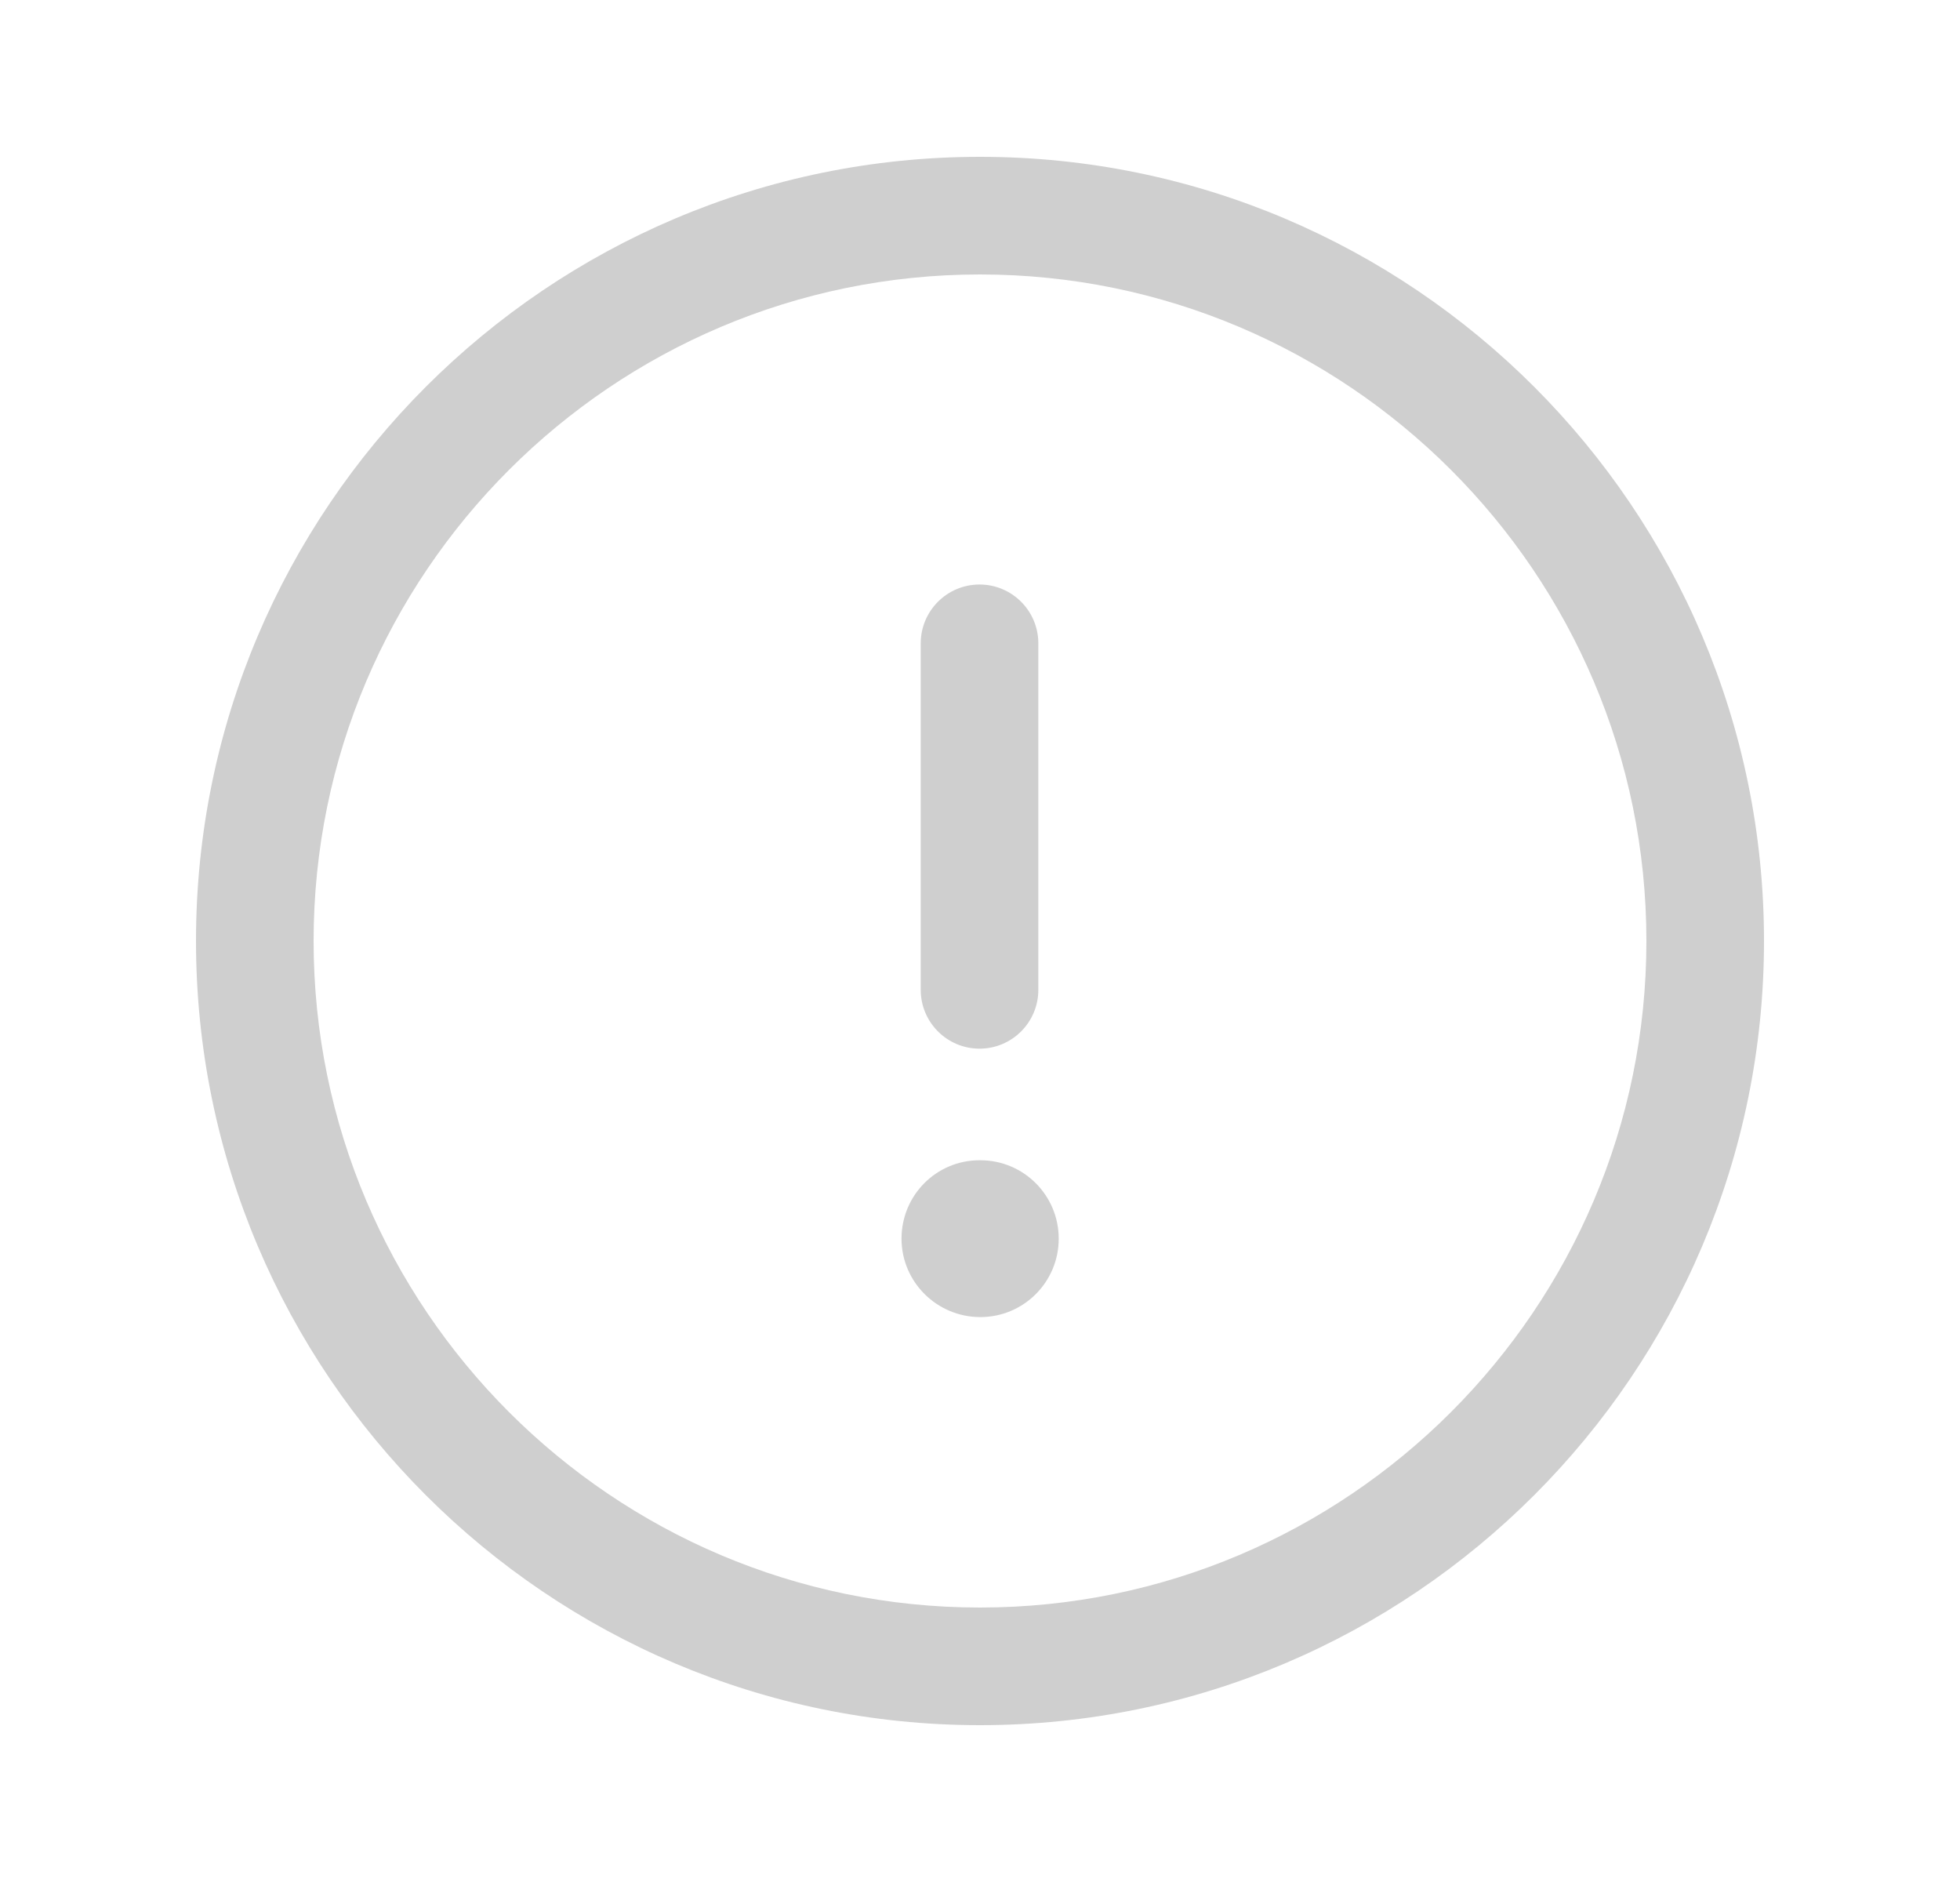 <svg width="25" height="24" viewBox="0 0 25 24" fill="none" xmlns="http://www.w3.org/2000/svg">
<g id="Iconly/Light-Outline/Danger Circle">
<g id="Danger Circle">
<path id="Fill 1" fill-rule="evenodd" clip-rule="evenodd" d="M12.5 3.5C7.813 3.5 4 7.313 4 12C4 16.687 7.813 20.5 12.5 20.5C17.187 20.5 21 16.687 21 12C21 7.313 17.187 3.5 12.5 3.5M12.5 22C6.986 22 2.5 17.514 2.5 12C2.5 6.486 6.986 2 12.5 2C18.014 2 22.5 6.486 22.5 12C22.5 17.514 18.014 22 12.5 22" fill="#CFCFCF"/>
<path id="Fill 3" fill-rule="evenodd" clip-rule="evenodd" d="M12.494 13.373C12.08 13.373 11.744 13.037 11.744 12.623V8.204C11.744 7.79 12.08 7.454 12.494 7.454C12.908 7.454 13.244 7.79 13.244 8.204V12.623C13.244 13.037 12.908 13.373 12.494 13.373" fill="#CFCFCF"/>
<path id="Fill 5" fill-rule="evenodd" clip-rule="evenodd" d="M12.504 16.796C11.951 16.796 11.499 16.349 11.499 15.796C11.499 15.243 11.942 14.796 12.494 14.796H12.504C13.057 14.796 13.504 15.243 13.504 15.796C13.504 16.349 13.057 16.796 12.504 16.796" fill="#CFCFCF"/>
</g>
</g>
</svg>

